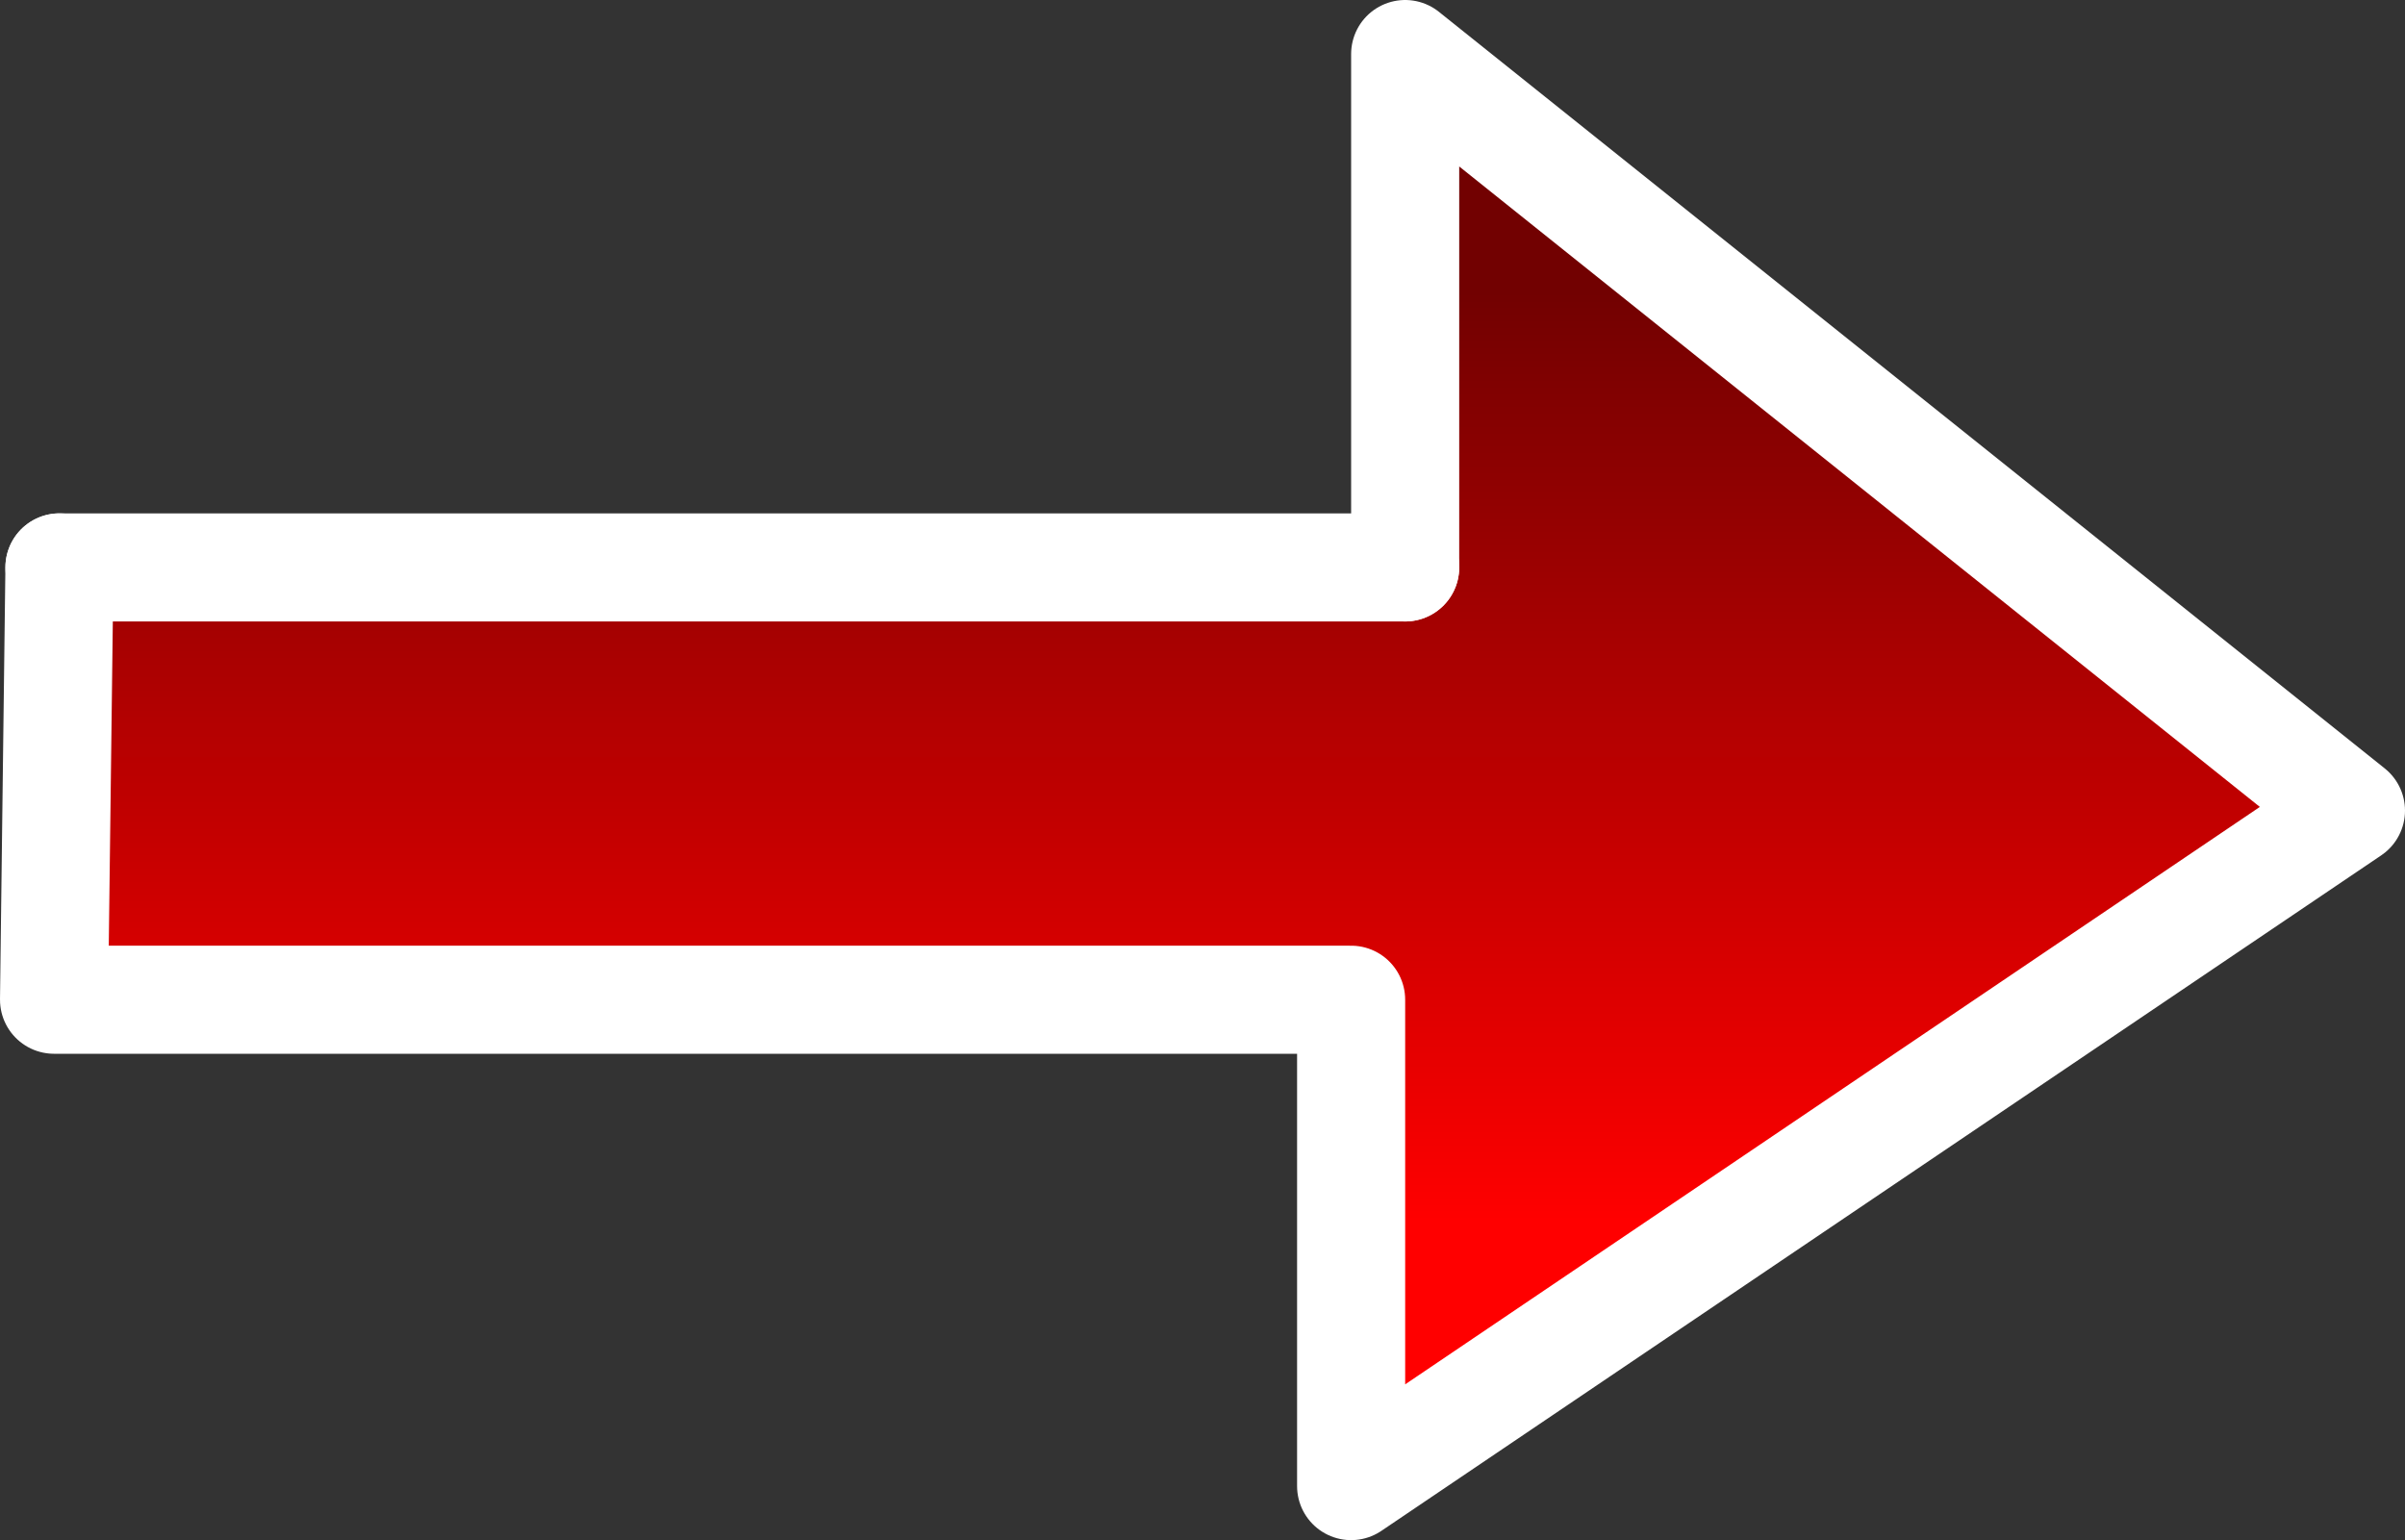 <?xml version="1.0" encoding="UTF-8" standalone="no"?>
<svg xmlns:xlink="http://www.w3.org/1999/xlink" height="57.0px" width="89.0px" xmlns="http://www.w3.org/2000/svg">
  <rect width="100%" height="100%" fill="#333333" stroke="none"/>
  <g transform="matrix(1.0, 0.0, 0.0, 1.0, 45.0, 29.0)">
    <path d="M7.0 -8.0 L7.0 -27.0 42.0 1.0 5.0 26.0 5.0 8.0 -43.0 8.0 -42.8 -8.0 7.0 -8.0" fill="url(#gradient0)" fill-rule="evenodd" stroke="none"/>
    <path d="M7.0 -8.0 L7.0 -27.0 42.0 1.0 5.0 26.0 5.0 8.0 -43.0 8.0 -42.8 -8.0" fill="none" stroke="#ffffff" stroke-linecap="round" stroke-linejoin="round" stroke-width="4.0"/>
    <path d="M-42.8 -8.0 L7.0 -8.0 Z" fill="none" stroke="#ffffff" stroke-linecap="round" stroke-linejoin="round" stroke-width="4.0"/>
  </g>
  <defs>
    <linearGradient gradientTransform="matrix(0.0, -0.021, 0.052, 0.0, -0.5, -1.0)" gradientUnits="userSpaceOnUse" id="gradient0" spreadMethod="pad" x1="-819.2" x2="819.2">
      <stop offset="0.0" stop-color="#ff0000"/>
      <stop offset="1.0" stop-color="#720101"/>
    </linearGradient>
  </defs>
</svg>
